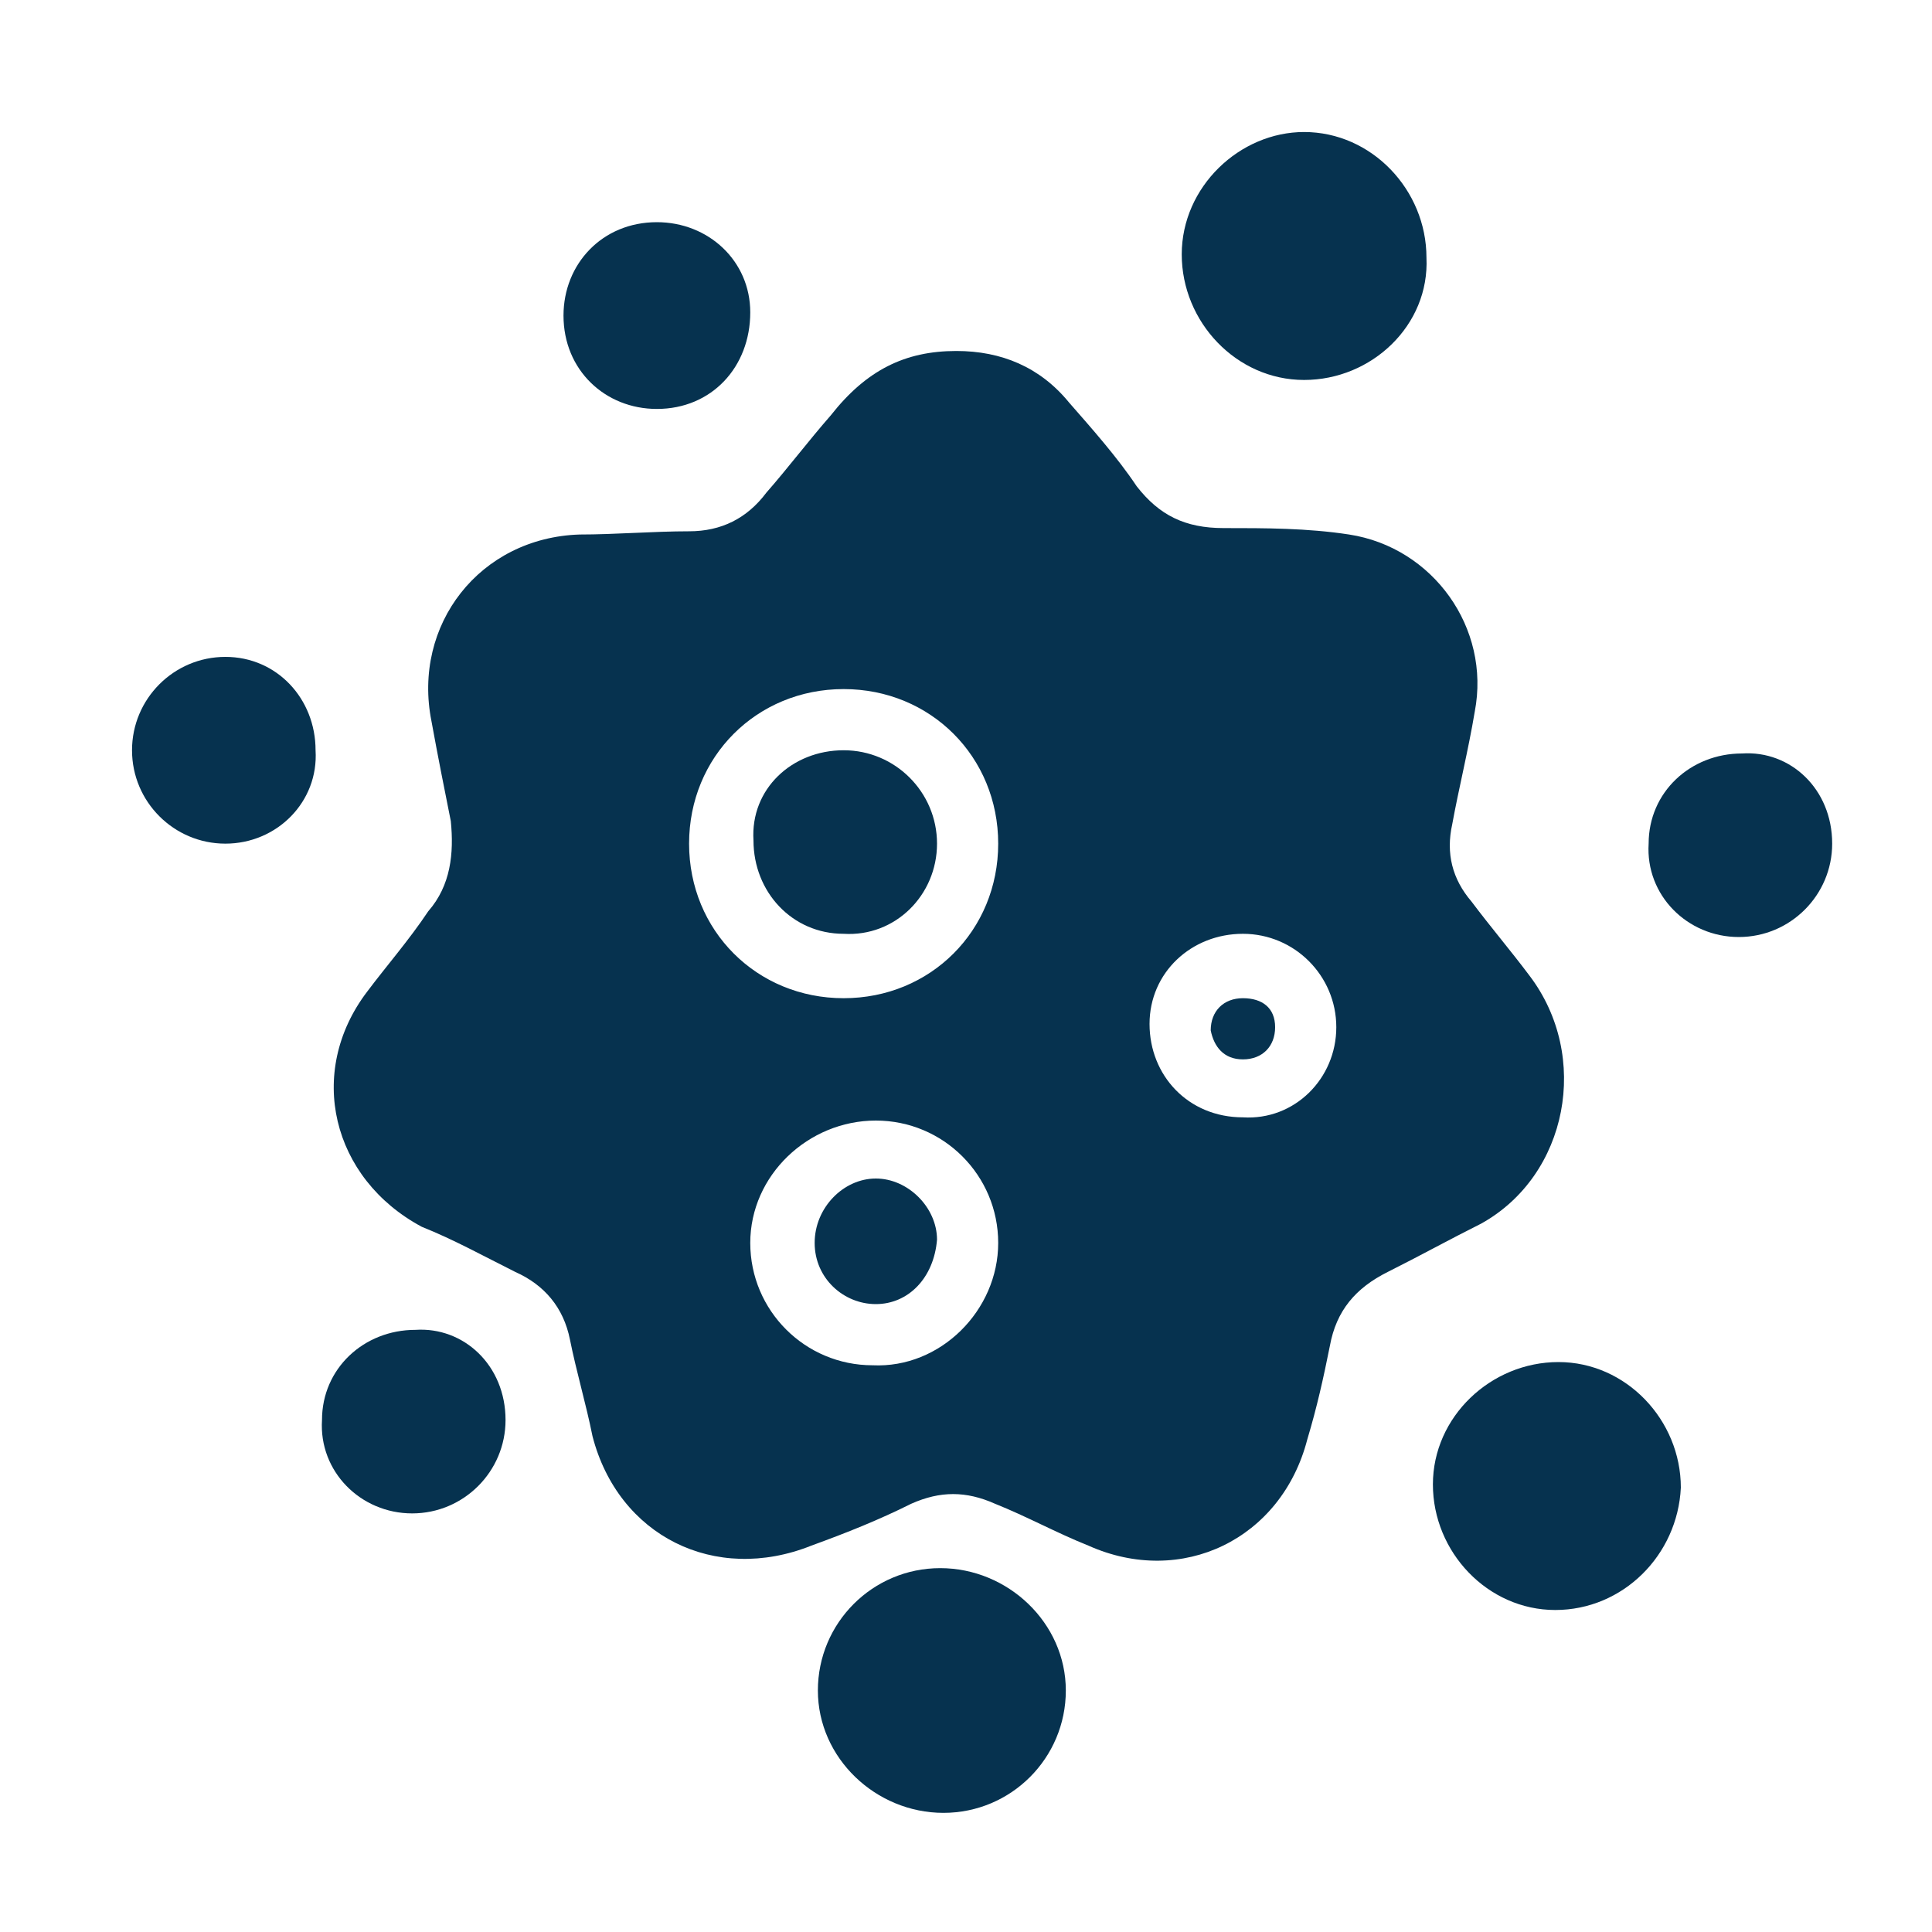 <?xml version="1.0" encoding="utf-8"?>
<!-- Generator: Adobe Illustrator 28.0.0, SVG Export Plug-In . SVG Version: 6.00 Build 0)  -->
<svg version="1.1" id="Layer_1" xmlns="http://www.w3.org/2000/svg" xmlns:xlink="http://www.w3.org/1999/xlink" x="0px" y="0px"
	 viewBox="0 0 60 60" style="enable-background:new 0 0 60 60;" xml:space="preserve">
<style type="text/css">
	.st0{fill:#06324F;}
</style>
<g>
	<path class="st0" d="M29.7,10.9c1.4,0,2.6,0.5,3.5,1.6c0.7,0.8,1.5,1.7,2.1,2.6c0.7,0.9,1.5,1.3,2.7,1.3c1.3,0,2.6,0,3.9,0.2
		c2.6,0.4,4.4,2.9,3.9,5.5c-0.2,1.2-0.5,2.4-0.7,3.5c-0.2,0.9,0,1.7,0.6,2.4c0.6,0.8,1.2,1.5,1.8,2.3c1.9,2.5,1.2,6.2-1.5,7.7
		c-1,0.5-1.9,1-2.9,1.5s-1.6,1.2-1.8,2.3c-0.2,1-0.4,1.9-0.7,2.9c-0.8,3.1-3.9,4.6-6.8,3.3c-1-0.4-1.9-0.9-2.9-1.3
		c-0.9-0.4-1.7-0.4-2.6,0c-1,0.5-2,0.9-3.1,1.3c-3,1.2-6-0.3-6.8-3.4c-0.2-1-0.5-2-0.7-3s-0.8-1.7-1.7-2.1c-1-0.5-1.9-1-2.9-1.4
		c-2.8-1.5-3.6-4.8-1.7-7.3c0.6-0.8,1.3-1.6,1.9-2.5c0.7-0.8,0.8-1.8,0.7-2.8c-0.2-1-0.4-2-0.6-3.1c-0.6-3,1.5-5.7,4.6-5.8
		c1.1,0,2.3-0.1,3.4-0.1c1,0,1.8-0.4,2.4-1.2c0.7-0.8,1.3-1.6,2-2.4C26.9,11.5,28.1,10.9,29.7,10.9z M26.2,21.4
		c-2.7,0-4.8,2.1-4.8,4.8s2.1,4.8,4.8,4.8s4.8-2.1,4.8-4.8S28.9,21.4,26.2,21.4z M31,38.6c0-2.1-1.7-3.8-3.8-3.8s-3.9,1.7-3.9,3.8
		s1.7,3.8,3.8,3.8C29.2,42.5,31,40.7,31,38.6z M41.5,31.9c0-1.6-1.3-2.9-2.9-2.9c-1.6,0-2.9,1.2-2.9,2.8s1.2,2.9,2.9,2.9
		C40.2,34.8,41.5,33.5,41.5,31.9z"/>
	<path class="st0" d="M48.3,50c-2.1,0-3.8-1.8-3.8-3.9c0-2.1,1.8-3.8,3.9-3.8c2.1,0,3.8,1.8,3.8,3.9C52.1,48.3,50.4,50,48.3,50z"/>
	<path class="st0" d="M40.5,11.8c-2.1,0-3.8-1.8-3.8-3.9s1.8-3.8,3.8-3.8c2.1,0,3.8,1.8,3.8,3.9C44.4,10.1,42.6,11.8,40.5,11.8z"/>
	<path class="st0" d="M29.2,48.7c2.1,0,3.9,1.7,3.9,3.8s-1.7,3.8-3.8,3.8s-3.9-1.7-3.9-3.8C25.4,50.4,27.1,48.7,29.2,48.7z"/>
	<path class="st0" d="M20.4,12.7c-1.6,0-2.9-1.2-2.9-2.9c0-1.6,1.2-2.9,2.9-2.9c1.6,0,2.9,1.2,2.9,2.8
		C23.3,11.4,22.1,12.7,20.4,12.7z"/>
	<path class="st0" d="M7,26.2c-1.6,0-2.9-1.3-2.9-2.9s1.3-2.9,2.9-2.9s2.8,1.3,2.8,2.9C9.9,24.9,8.6,26.2,7,26.2z"/>
	<path class="st0" d="M56.9,26.2c0,1.6-1.3,2.9-2.9,2.9c-1.6,0-2.9-1.3-2.8-2.9c0-1.6,1.3-2.8,2.9-2.8
		C55.6,23.3,56.9,24.5,56.9,26.2z"/>
	<path class="st0" d="M15.7,44.1c0,1.6-1.3,2.9-2.9,2.9s-2.9-1.3-2.8-2.9c0-1.6,1.3-2.8,2.9-2.8C14.4,41.2,15.7,42.4,15.7,44.1z"/>
	<path class="st0" d="M26.2,23.3c1.6,0,2.9,1.3,2.9,2.9s-1.3,2.9-2.9,2.8c-1.6,0-2.8-1.3-2.8-2.9C23.3,24.5,24.6,23.3,26.2,23.3z"/>
	<path class="st0" d="M27.2,40.5c-1,0-1.9-0.8-1.9-1.9c0-1.1,0.9-2,1.9-2s1.9,0.9,1.9,1.9C29,39.7,28.2,40.5,27.2,40.5z"/>
	<path class="st0" d="M39.6,31.9c0,0.6-0.4,1-1,1s-0.9-0.4-1-0.9c0-0.6,0.4-1,1-1C39.2,31,39.6,31.3,39.6,31.9z"/>
</g>
</svg>
